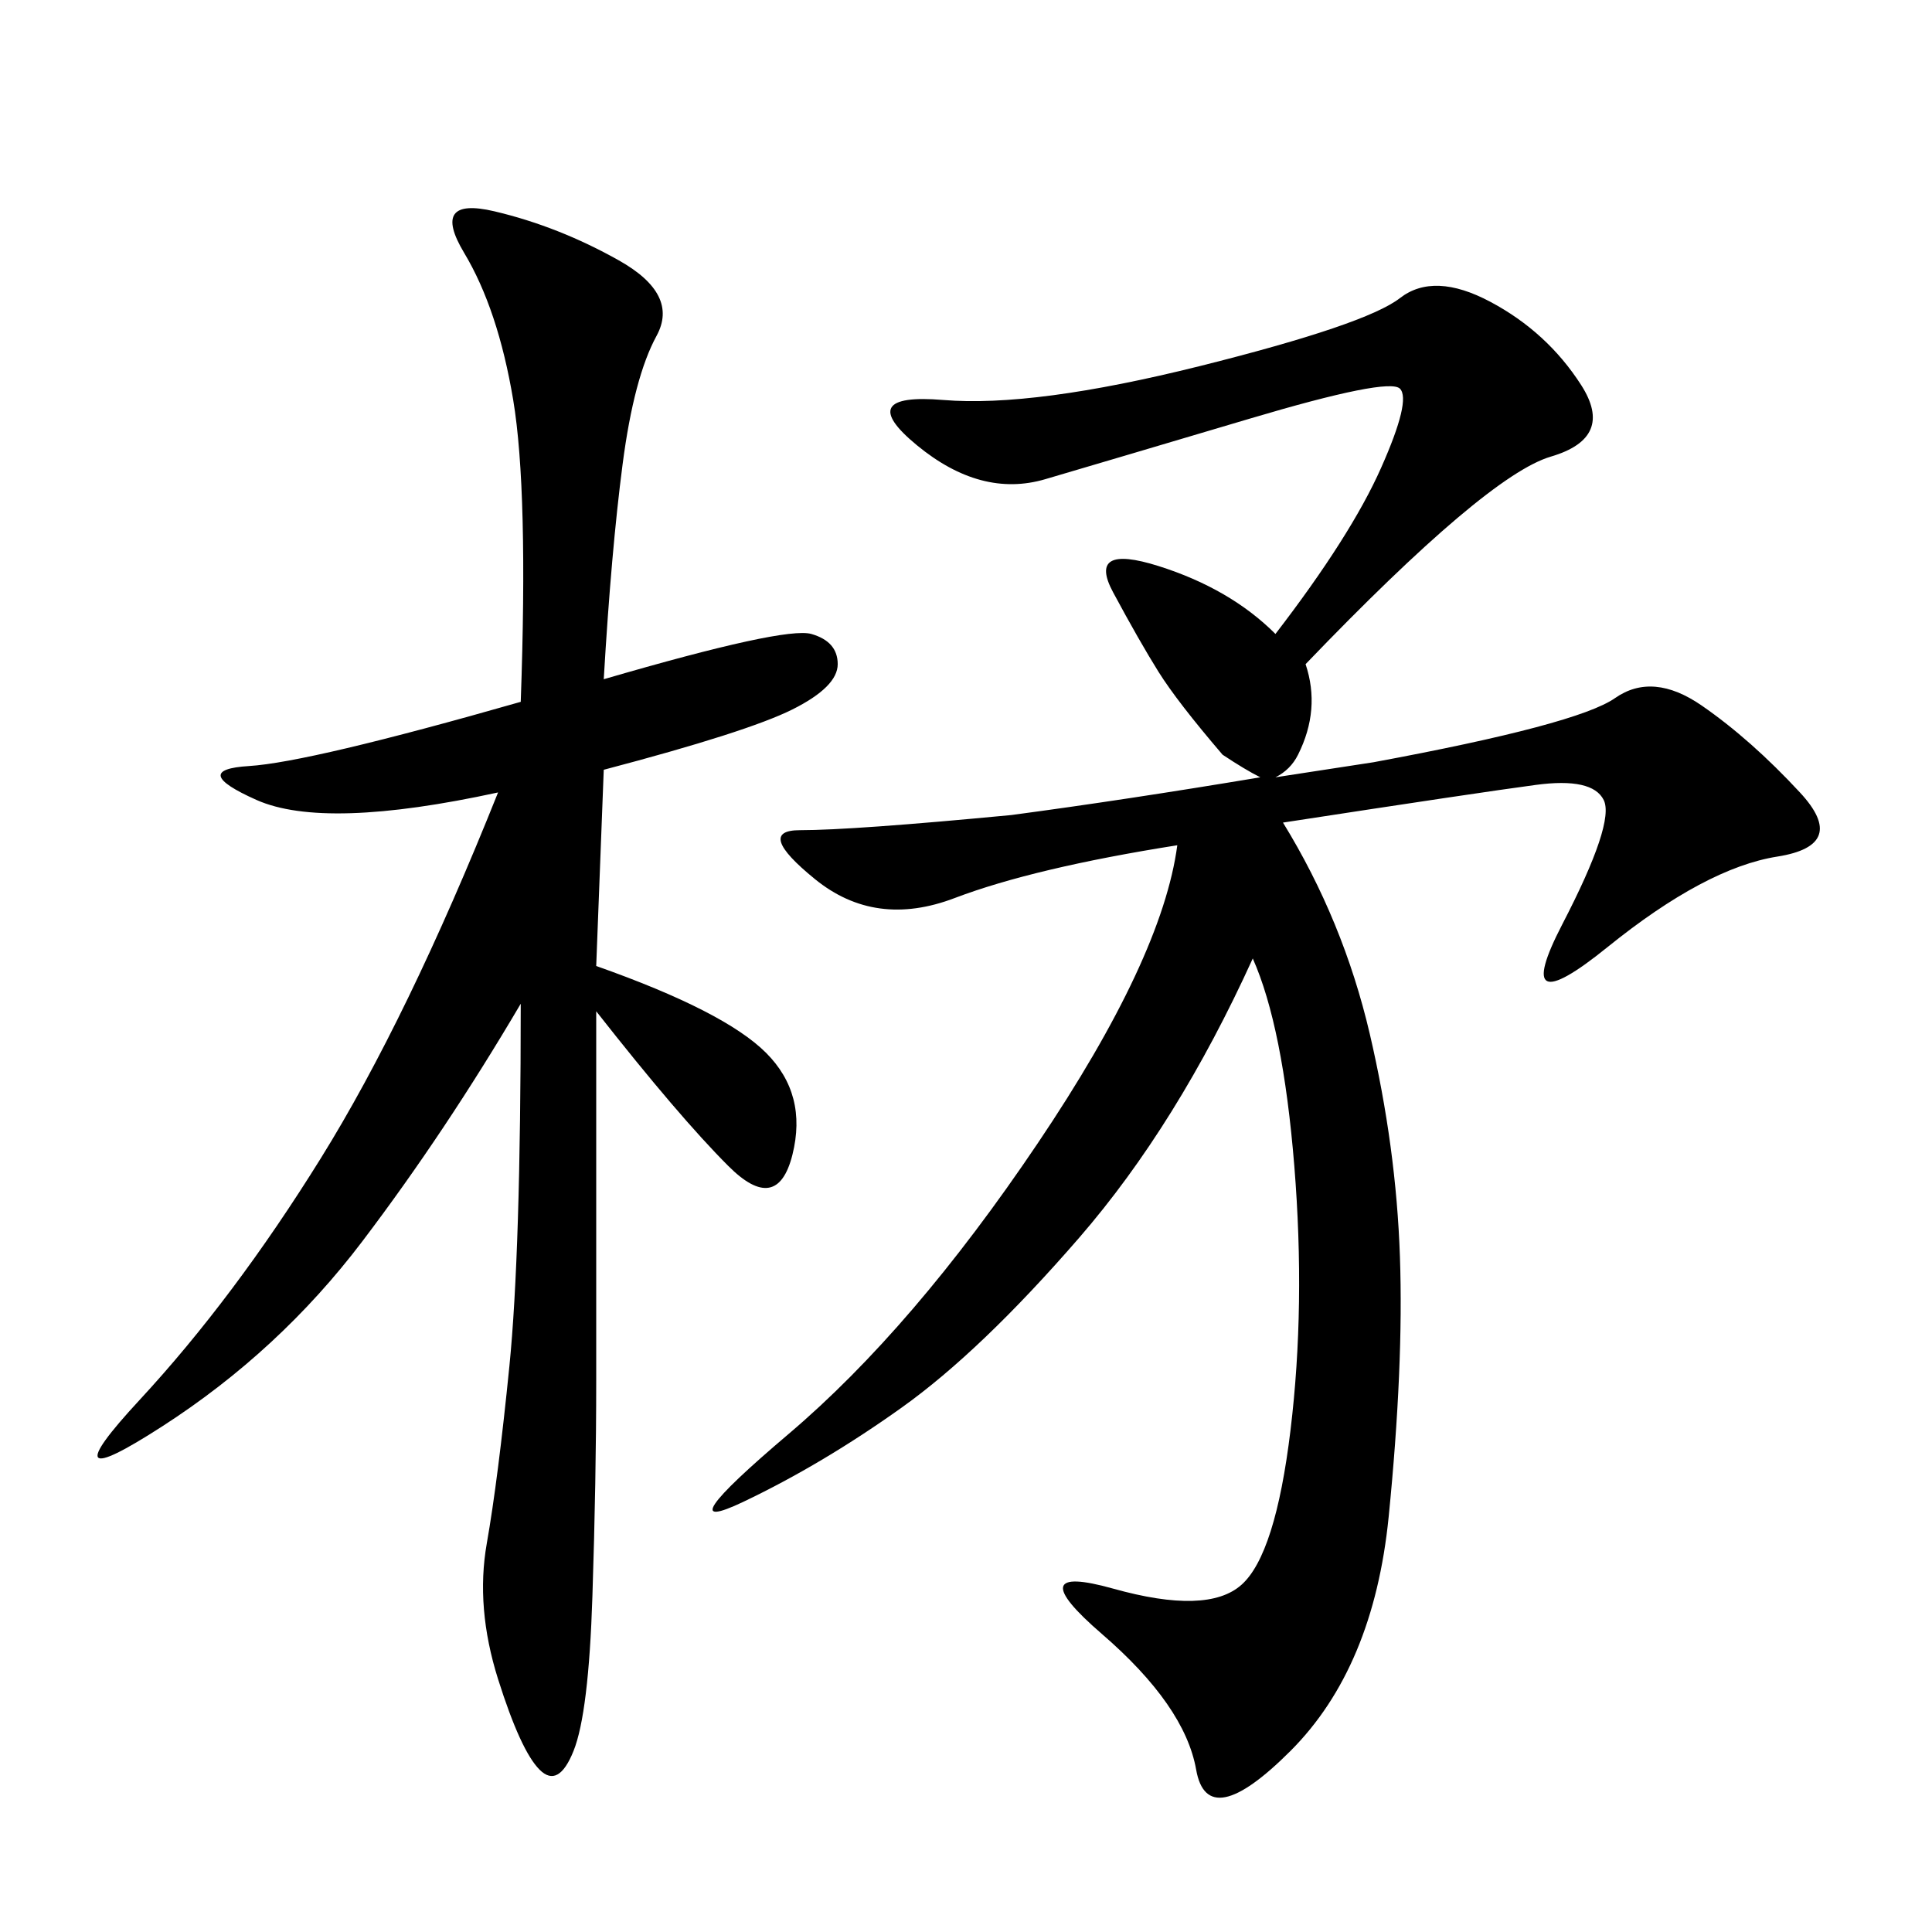 <svg xmlns="http://www.w3.org/2000/svg" xmlns:xlink="http://www.w3.org/1999/xlink" width="300" height="300"><path d="M202.73 103.13Q205.08 110.16 201.56 117.19L201.56 117.19Q200.39 119.53 198.05 120.70L198.05 120.70L213.28 118.36Q244.92 112.50 250.78 108.40Q256.64 104.30 264.26 109.57Q271.88 114.84 279.49 123.05Q287.11 131.25 275.98 133.01Q264.84 134.77 249.61 147.07Q234.38 159.38 242.58 143.55Q250.78 127.73 249.02 124.22Q247.27 120.70 238.48 121.88Q229.69 123.05 199.22 127.73L199.22 127.73Q208.59 142.97 212.70 160.55Q216.80 178.13 217.38 195.12Q217.97 212.11 215.63 235.55Q213.28 258.98 200.39 271.88Q187.50 284.77 185.74 274.80Q183.98 264.84 171.09 253.71Q158.20 242.58 172.85 246.68Q187.50 250.78 192.77 246.09Q198.05 241.41 200.39 222.07Q202.73 202.73 200.98 181.05Q199.22 159.38 194.53 148.83L194.53 148.83Q182.81 174.61 167.58 192.19Q152.34 209.77 140.04 218.55Q127.73 227.34 115.43 233.20Q103.13 239.06 122.46 222.66Q141.80 206.25 161.13 177.54Q180.47 148.83 182.81 131.25L182.81 131.25Q160.55 134.77 148.24 139.45Q135.94 144.14 126.56 136.52Q117.19 128.91 124.22 128.91L124.22 128.91Q132.42 128.91 157.03 126.56L157.03 126.56Q174.61 124.22 195.70 120.70L195.70 120.70Q193.36 119.53 189.84 117.19L189.84 117.19Q182.81 108.98 179.88 104.30Q176.95 99.61 172.85 91.99Q168.75 84.38 179.88 87.89Q191.02 91.41 198.05 98.44L198.05 98.44Q209.77 83.20 214.45 72.66Q219.14 62.11 217.38 60.35Q215.63 58.59 193.95 65.04Q172.27 71.48 162.30 74.41Q152.34 77.34 142.38 69.14Q132.42 60.94 146.48 62.11Q160.55 63.28 186.33 56.84Q212.11 50.39 217.38 46.29Q222.66 42.19 231.45 46.88Q240.23 51.56 245.51 59.77Q250.78 67.97 240.82 70.90Q230.86 73.83 202.73 103.13L202.73 103.13ZM93.75 105.47Q121.88 97.27 125.98 98.44Q130.08 99.61 130.08 103.13L130.08 103.13Q130.08 106.64 123.05 110.16Q116.02 113.67 93.75 119.53L93.75 119.53L92.58 150Q112.50 157.03 118.95 163.48Q125.39 169.92 123.05 179.30Q120.70 188.67 113.09 181.05Q105.47 173.44 92.58 157.03L92.58 157.03L92.58 214.45Q92.58 229.69 91.99 247.85Q91.41 266.02 89.06 271.88Q86.72 277.73 83.79 274.80Q80.86 271.88 77.34 260.74Q73.83 249.61 75.59 239.65Q77.34 229.69 79.10 212.11Q80.86 194.53 80.86 155.86L80.86 155.86Q69.14 175.78 56.25 192.77Q43.36 209.77 25.20 221.48Q7.03 233.20 21.68 217.38Q36.33 201.56 49.80 179.88Q63.28 158.20 77.34 123.05L77.34 123.05Q50.39 128.91 39.84 124.22Q29.30 119.53 38.67 118.95Q48.05 118.36 80.86 108.98L80.86 108.98Q82.03 76.17 79.69 62.11Q77.34 48.05 72.07 39.26Q66.80 30.47 76.76 32.81Q86.72 35.16 96.09 40.43Q105.47 45.70 101.95 52.15Q98.44 58.59 96.68 72.07Q94.92 85.55 93.75 105.47L93.75 105.47Z"/></svg>
